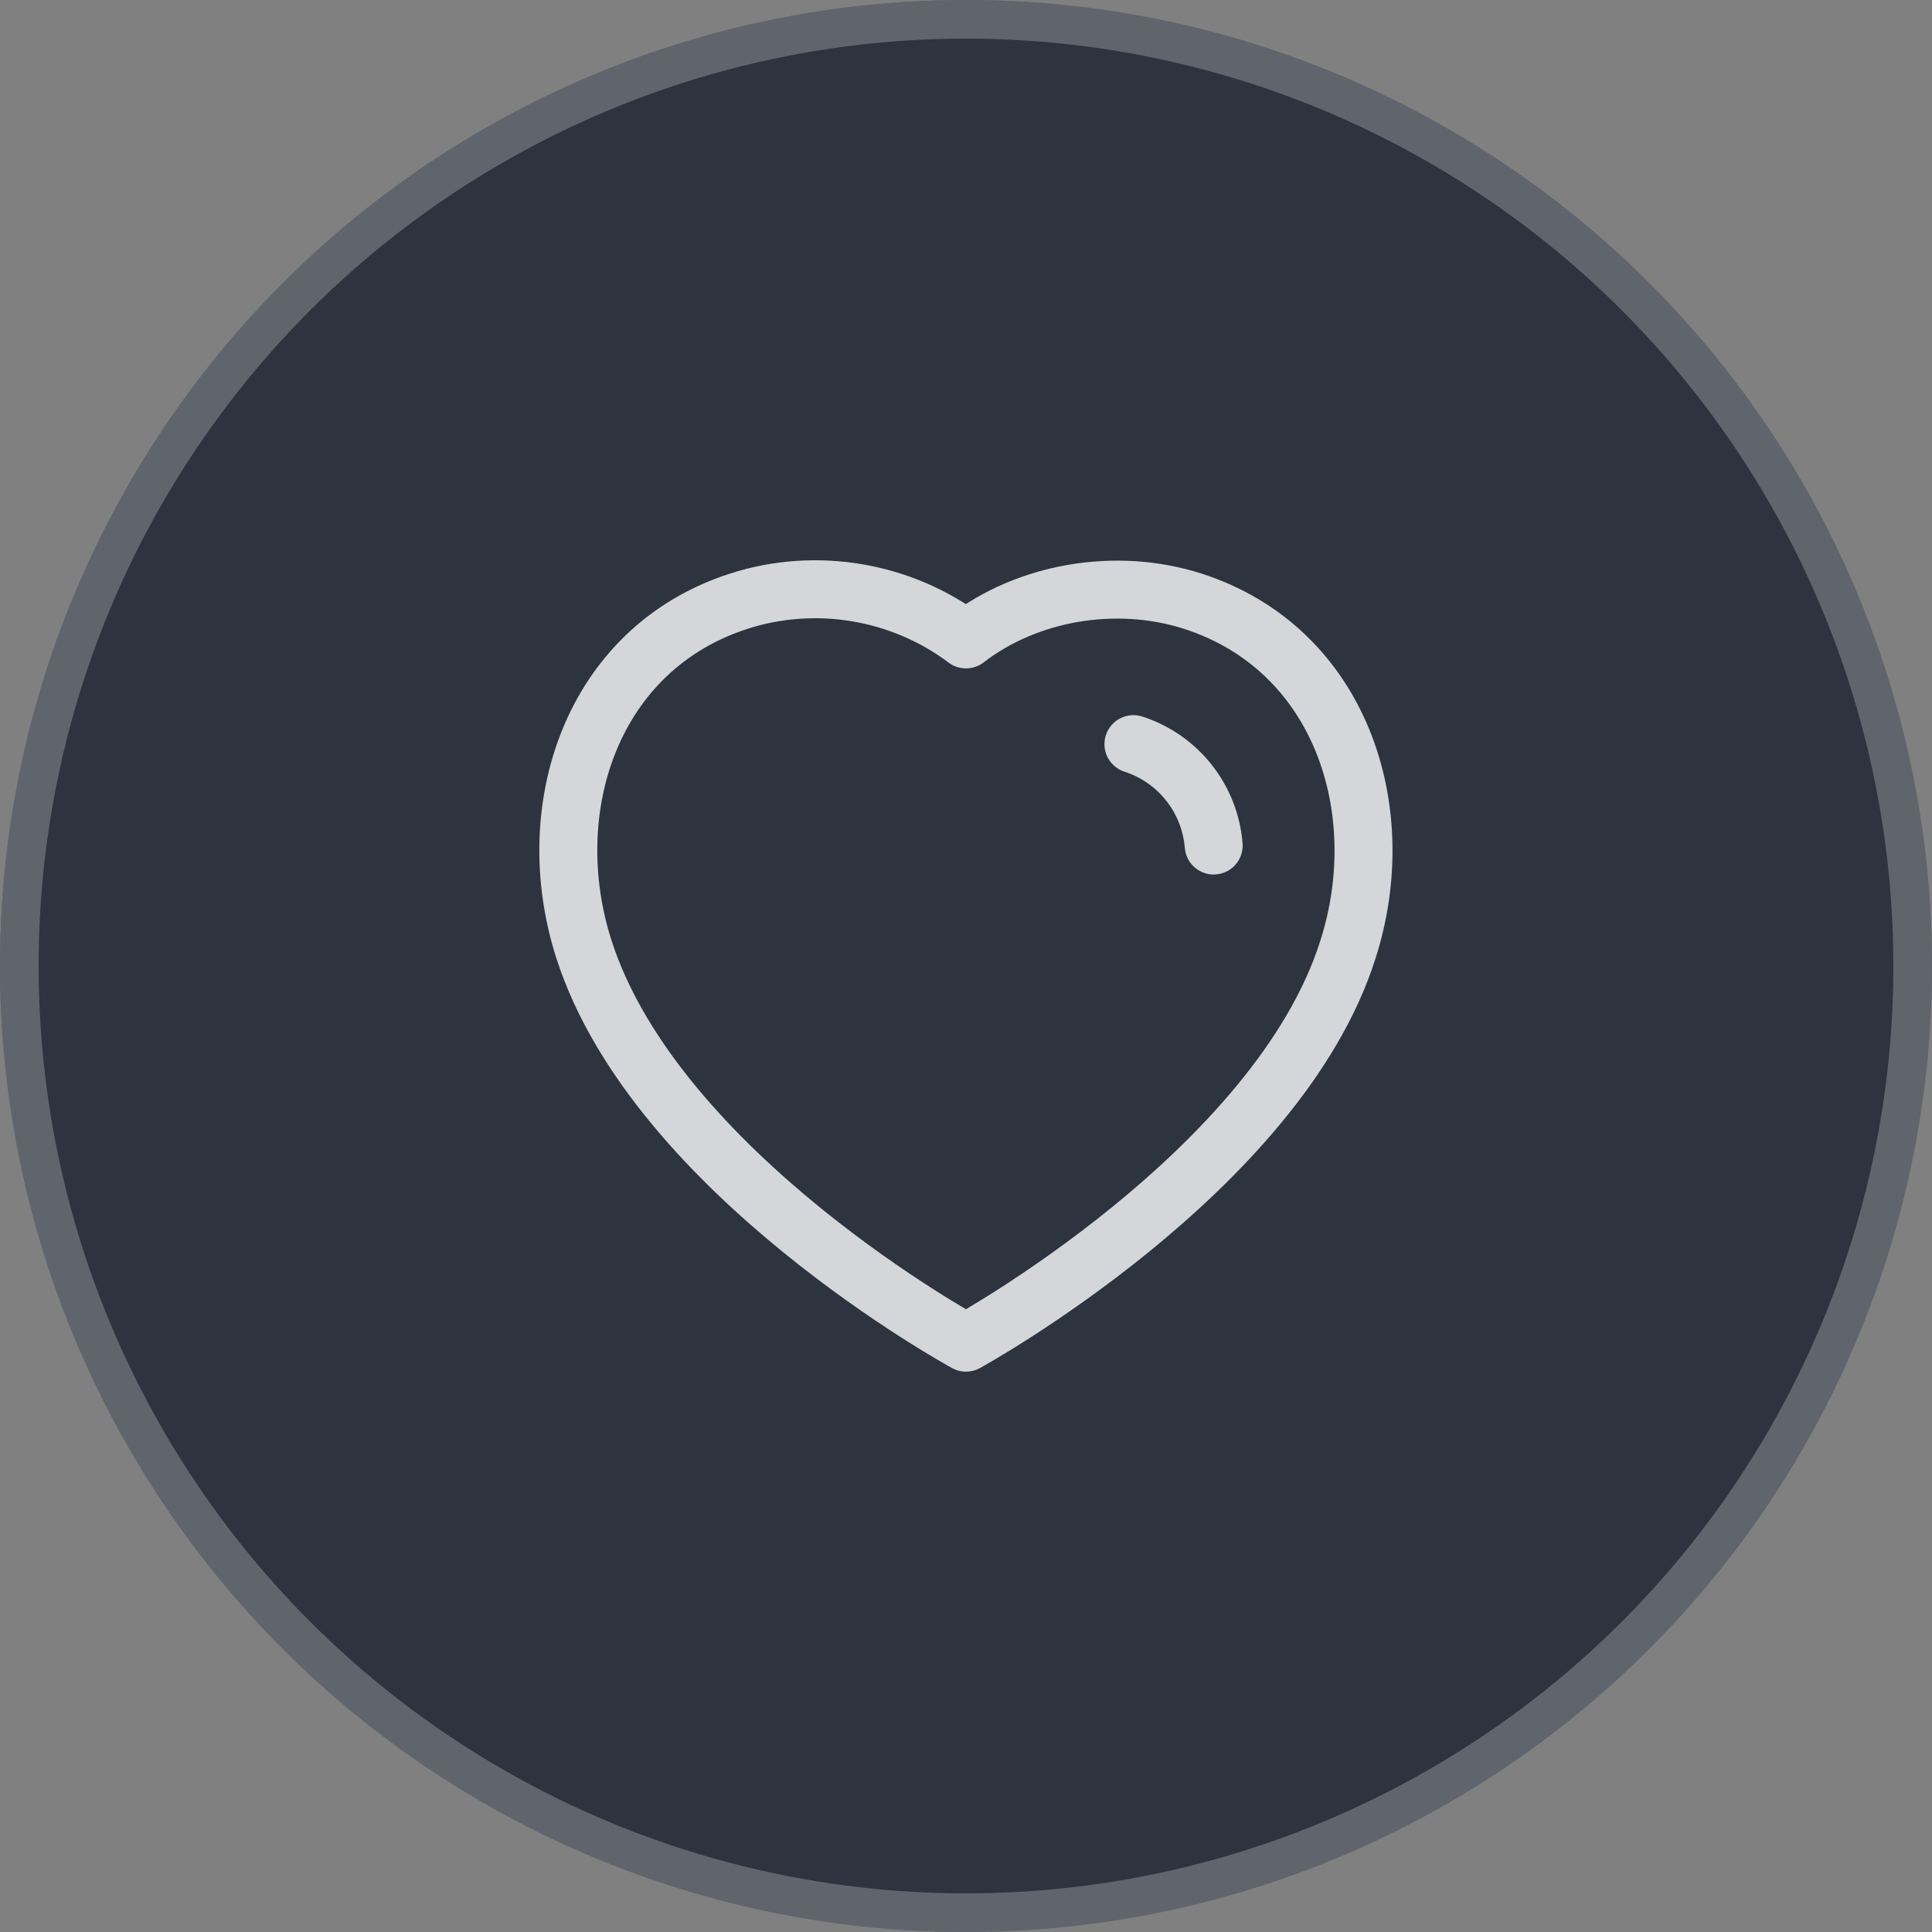 <svg width="50" height="50" viewBox="0 0 50 50" fill="none" xmlns="http://www.w3.org/2000/svg">
<rect x="0" y="0" width="50" height="50" fill="#808080" stroke="none"/>
<g opacity="0.7">
<circle cx="25" cy="25" r="25" fill="#0A1223"/>
<circle cx="25" cy="25" r="24.5" stroke="white" stroke-opacity="0.3"/>
</g>
<g opacity="0.8">
<path fill-rule="evenodd" clip-rule="evenodd" d="M15.111 24.565C13.948 20.936 15.307 16.788 19.117 15.56C21.121 14.913 23.333 15.295 25 16.548C26.576 15.329 28.869 14.918 30.871 15.56C34.681 16.788 36.048 20.936 34.887 24.565C33.078 30.317 25 34.748 25 34.748C25 34.748 16.981 30.384 15.111 24.565Z" stroke="white" stroke-width="1.5" stroke-linecap="round" stroke-linejoin="round"/>
<path d="M29.333 19.258C30.492 19.633 31.311 20.668 31.41 21.882" stroke="white" stroke-width="1.5" stroke-linecap="round" stroke-linejoin="round"/>
</g>
</svg>
